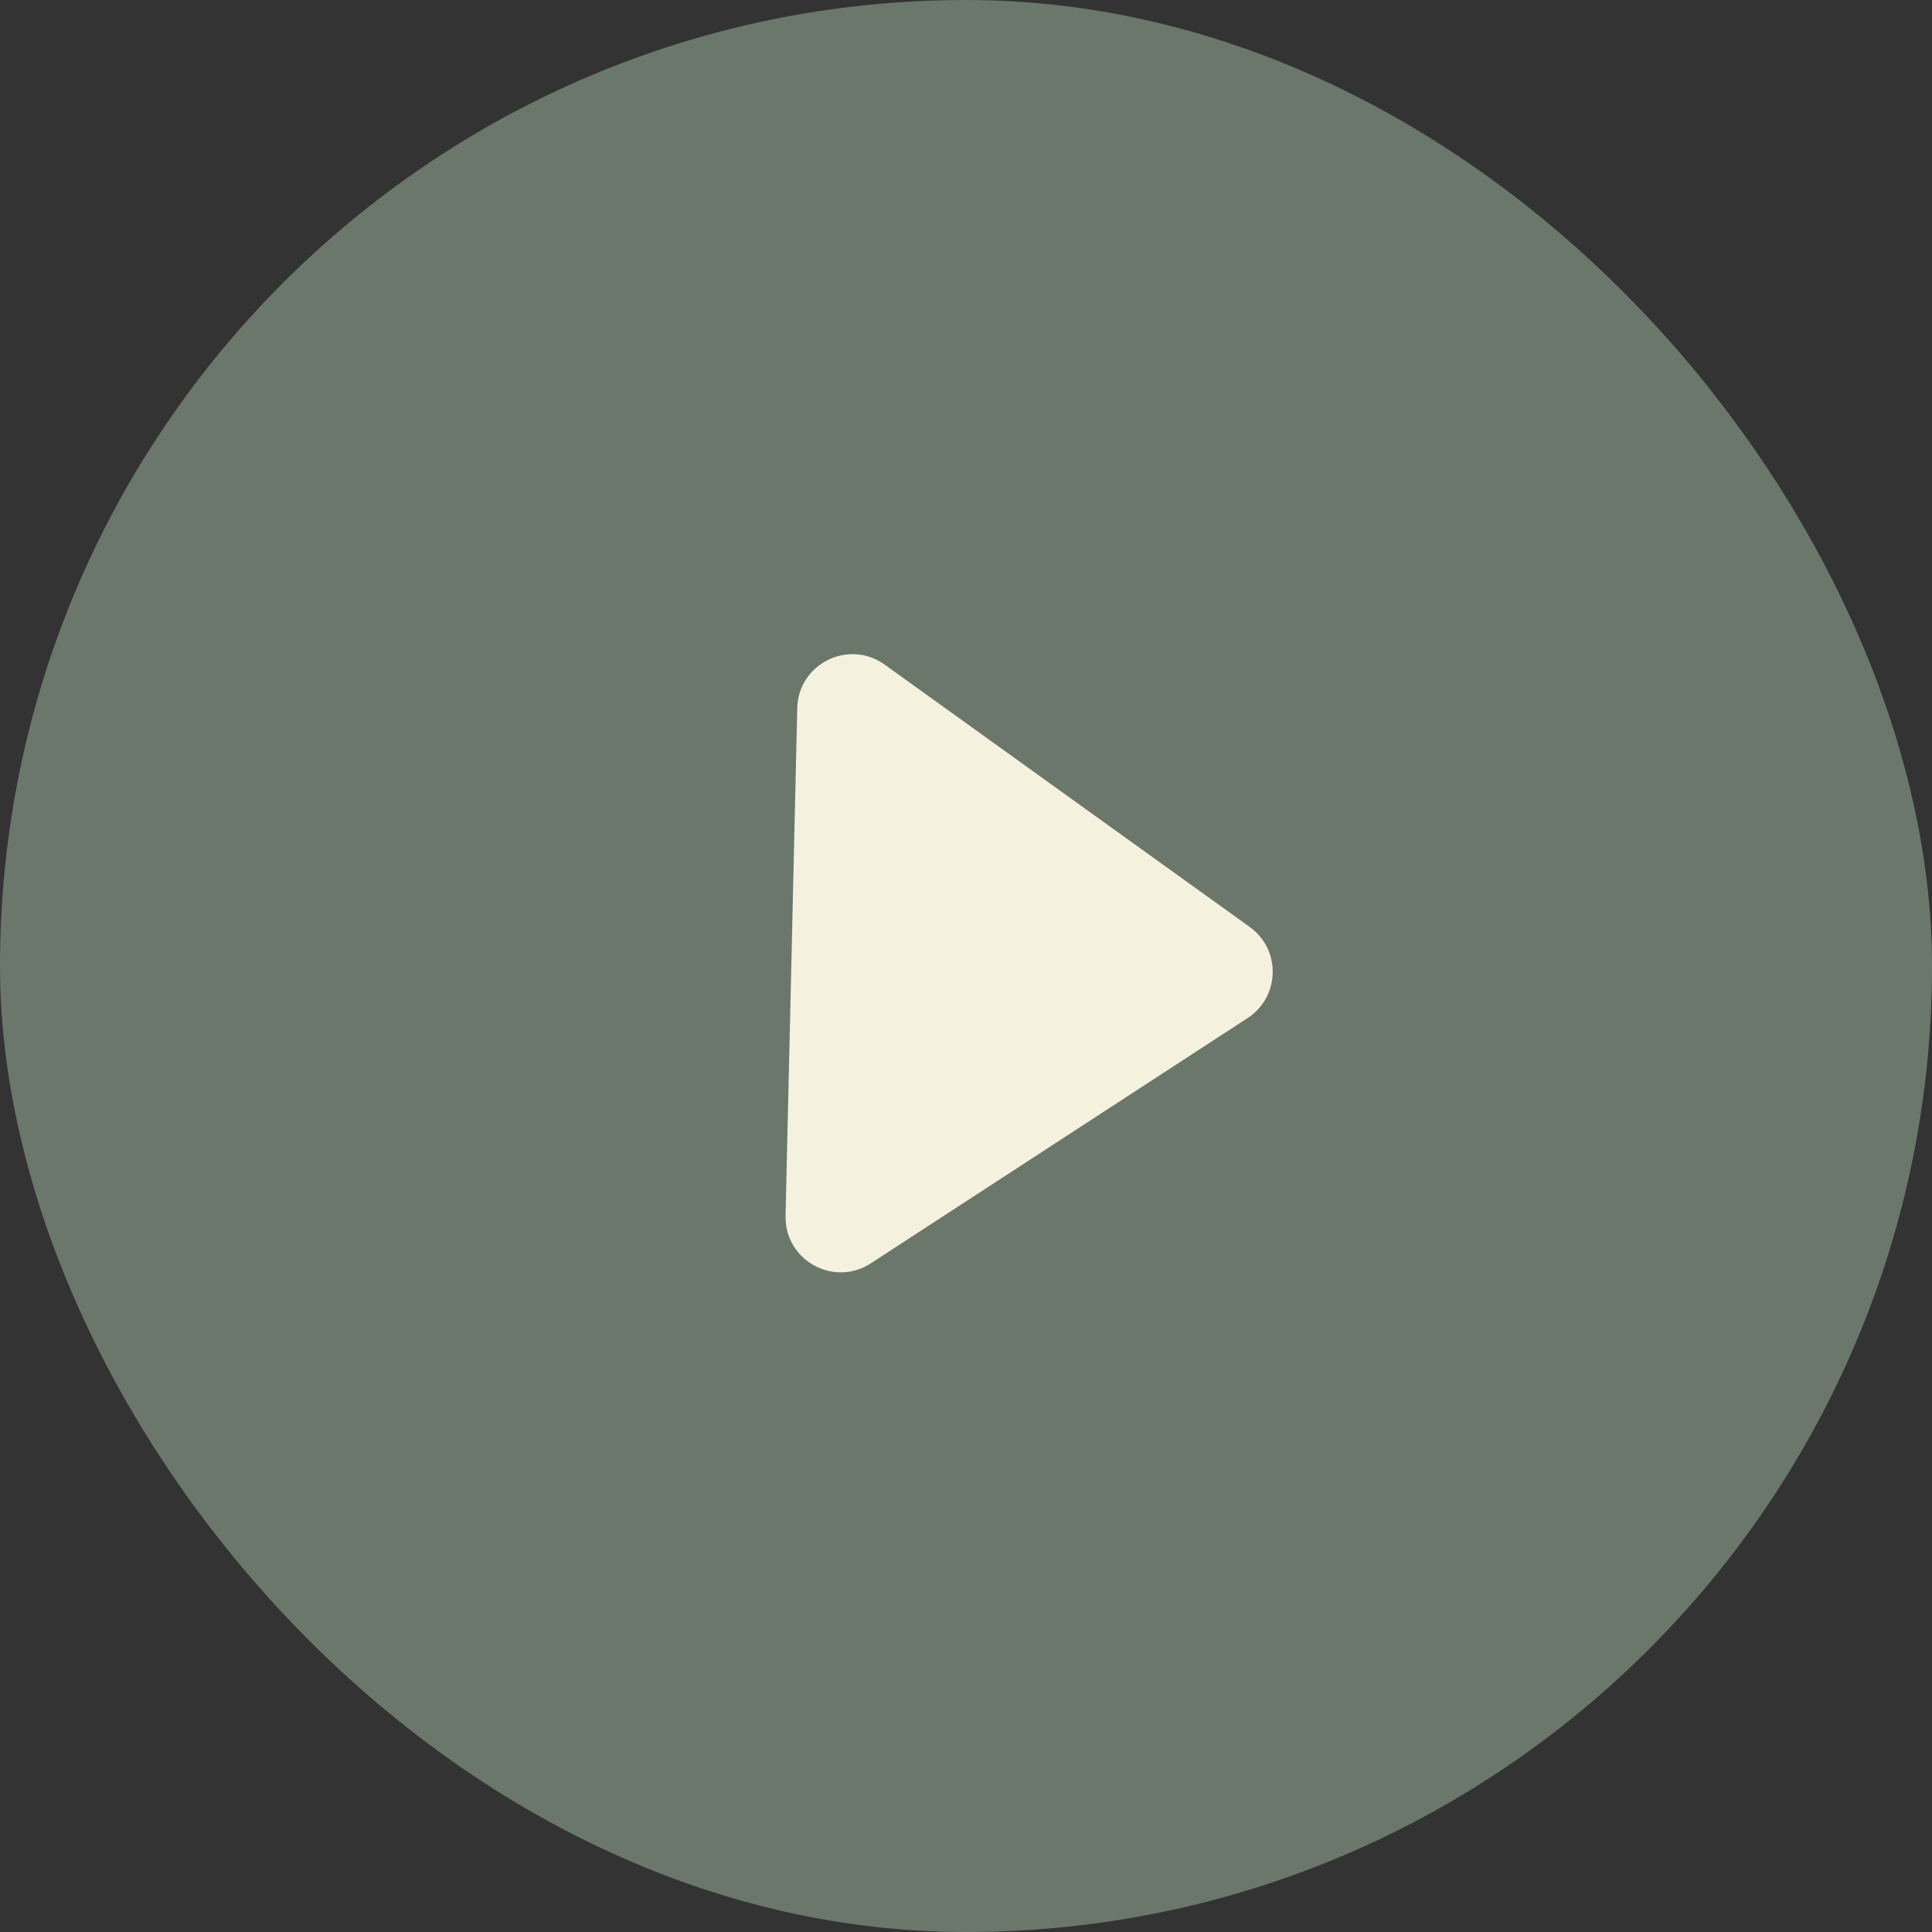 <?xml version="1.0" encoding="UTF-8"?> <svg xmlns="http://www.w3.org/2000/svg" width="35" height="35" viewBox="0 0 35 35" fill="none"><rect x="0" y="0" width="35" height="35" fill="#333333" stroke="none"/><rect x="1" y="1" width="33" height="33" rx="16.5" fill="#6C776C"></rect><rect x="1" y="1" width="33" height="33" rx="16.5" stroke="#6C776C" stroke-width="2"></rect><path d="M22.64 16.793C23.211 17.203 23.191 18.059 22.602 18.443L15.776 22.886C15.102 23.325 14.212 22.829 14.231 22.025L14.443 12.829C14.461 12.025 15.373 11.571 16.026 12.04L22.64 16.793Z" fill="#F4F2DF"></path></svg> 
